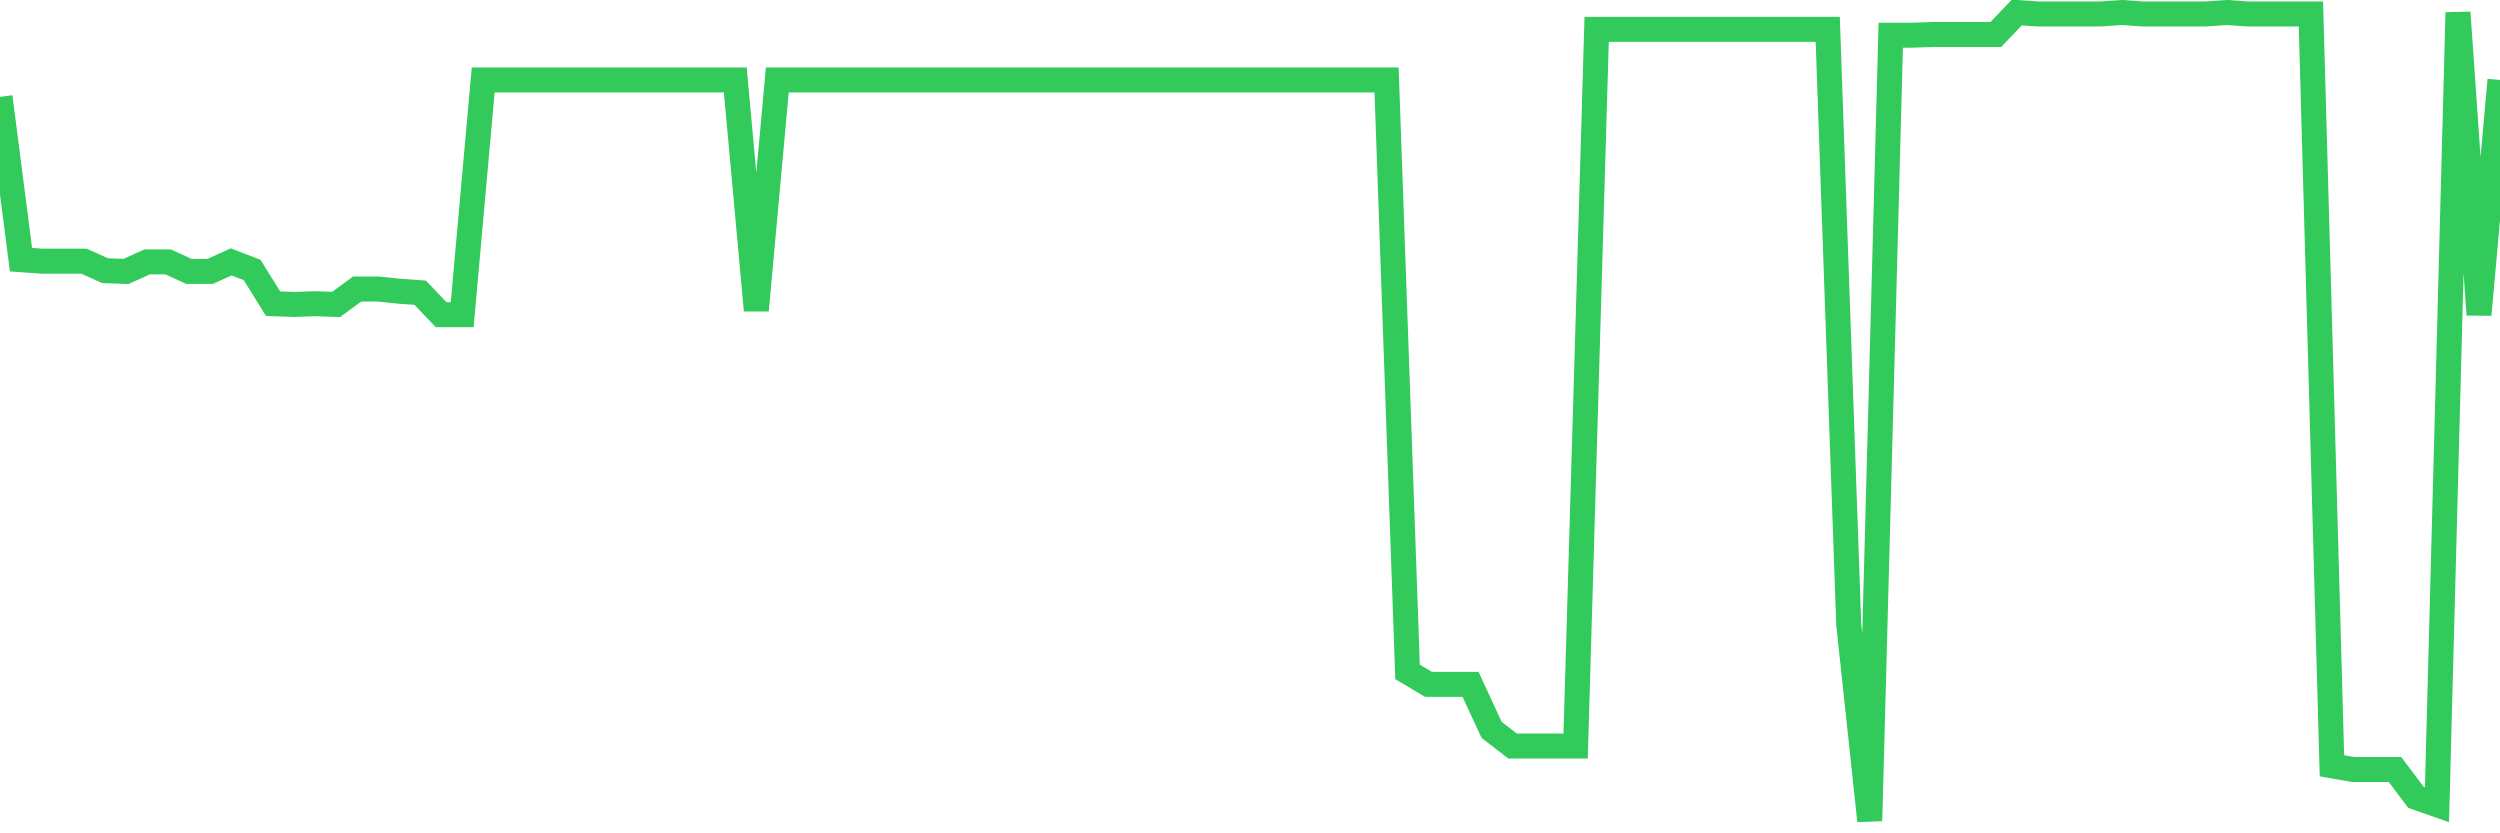 <svg
  xmlns="http://www.w3.org/2000/svg"
  xmlns:xlink="http://www.w3.org/1999/xlink"
  width="120"
  height="40"
  viewBox="0 0 120 40"
  preserveAspectRatio="none"
>
  <polyline
    points="0,4.649 1.008,12.465 2.017,12.536 3.025,12.536 4.034,12.536 5.042,12.993 6.05,13.029 7.059,12.571 8.067,12.571 9.076,13.029 10.084,13.029 11.092,12.571 12.101,12.958 13.109,14.578 14.118,14.613 15.126,14.578 16.134,14.613 17.143,13.874 18.151,13.874 19.16,13.979 20.168,14.05 21.176,15.106 22.185,15.106 23.193,3.839 24.202,3.839 25.21,3.839 26.218,3.839 27.227,3.839 28.235,3.839 29.244,3.839 30.252,3.839 31.261,3.839 32.269,3.839 33.277,3.839 34.286,3.839 35.294,3.839 36.303,14.895 37.311,3.839 38.319,3.839 39.328,3.839 40.336,3.839 41.345,3.839 42.353,3.839 43.361,3.839 44.37,3.839 45.378,3.839 46.387,3.839 47.395,3.839 48.403,3.839 49.412,3.839 50.42,3.839 51.429,3.839 52.437,3.839 53.445,3.839 54.454,3.839 55.462,3.839 56.471,3.839 57.479,3.839 58.487,3.839 59.496,3.839 60.504,3.839 61.513,3.839 62.521,3.839 63.529,3.839 64.538,3.839 65.546,3.839 66.555,3.839 67.563,32.253 68.571,32.851 69.58,32.851 70.588,32.851 71.597,35.034 72.605,35.809 73.613,35.809 74.622,35.809 75.63,35.809 76.639,1.41 77.647,1.41 78.655,1.41 79.664,1.41 80.672,1.41 81.681,1.41 82.689,1.41 83.697,1.41 84.706,1.41 85.714,1.41 86.723,1.41 87.731,1.41 88.739,29.964 89.748,39.4 90.756,1.691 91.765,1.691 92.773,1.656 93.782,1.656 94.79,1.656 95.798,1.656 96.807,0.6 97.815,0.67 98.824,0.67 99.832,0.67 100.84,0.67 101.849,0.6 102.857,0.67 103.866,0.67 104.874,0.67 105.882,0.67 106.891,0.6 107.899,0.67 108.908,0.67 109.916,0.67 110.924,0.67 111.933,36.759 112.941,36.935 113.95,36.935 114.958,36.935 115.966,38.273 116.975,38.625 117.983,0.6 118.992,15.106 120,3.839"
    fill="none"
    stroke="#32ca5b"
    stroke-width="1.2"
  >
  </polyline>
</svg>